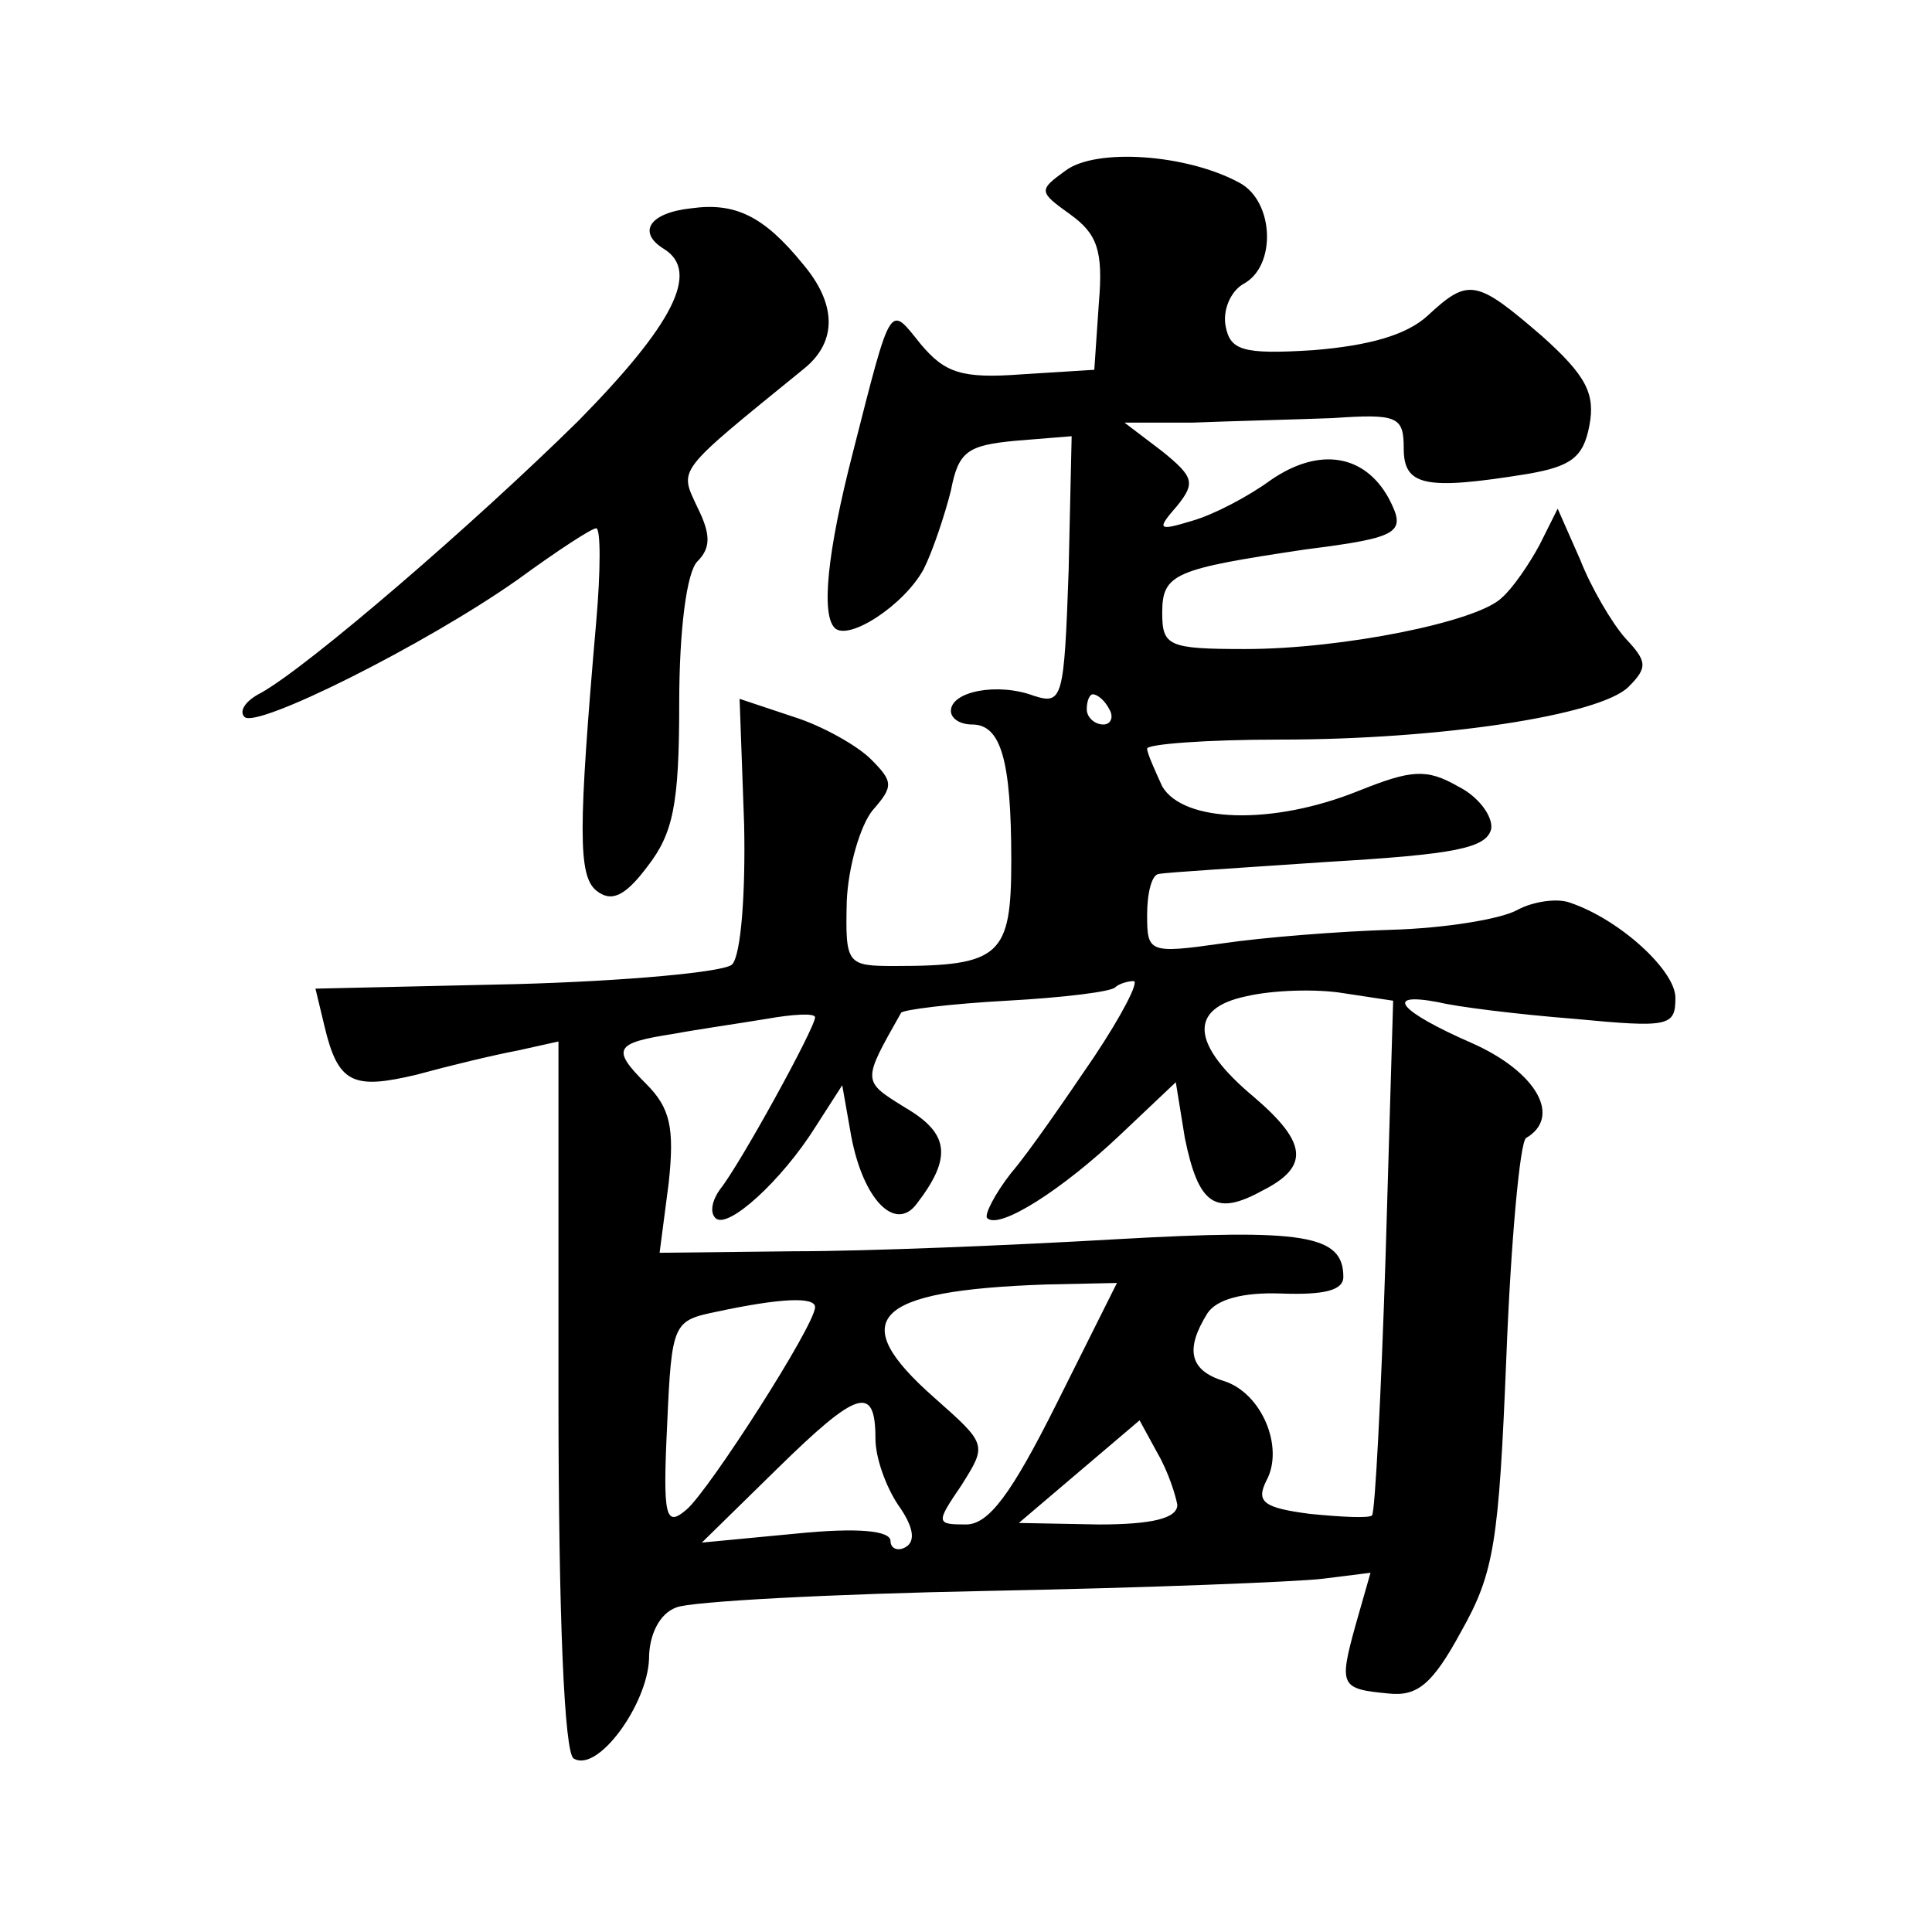 <?xml version="1.0" standalone="no"?>
<!DOCTYPE svg PUBLIC "-//W3C//DTD SVG 20010904//EN"
 "http://www.w3.org/TR/2001/REC-SVG-20010904/DTD/svg10.dtd">
<svg version="1.0" xmlns="http://www.w3.org/2000/svg"
 width="128pt" height="128pt" viewBox="0 0 128 128"
 preserveAspectRatio="xMidYMid meet">
<g transform="translate(0,128) scale(0.1,-0.1)"
fill="#0" stroke="none">
<path d="M706 1167 c-18 -13 -18 -14 3 -29 18 -13 22 -24 19 -59 l-3 -44 -48 -3
c-40 -3 -51 1 -67 20 -21 26 -19 30 -45 -72 -17 -66 -21 -107 -12 -116 9 -9 46
15 59 39 6 12 14 36 18 52 5 26 11 30 43 33 l37 3 -2 -89 c-3 -85 -4 -89 -23 -83
-24 9 -55 3 -55 -10 0 -5 6 -9 14 -9 19 0 26 -23 26 -90 0 -63 -7 -70 -77 -70 -32
0 -33 1 -32 43 1 23 9 50 17 60 14 16 14 19 -1 34 -9 9 -32 22 -51 28 l-36 12 3
-83 c1 -45 -2 -87 -8 -93 -5 -5 -70 -11 -143 -13 l-133 -3 6 -25 c9 -38 19 -42
61 -32 22 6 51 13 67 16 l27 6 0 -234 c0 -150 4 -237 10 -241 16 -10 49 36 50 66
0 16 7 30 18 34 9 4 103 9 207 11 105 2 204 6 221 8 l32 4 -10 -35 c-11 -40 -10
-42 22 -45 19 -2 29 6 48 41 22 39 25 59 30 182 3 77 9 142 13 145 24 14 7 44 -36
63 -48 21 -59 34 -22 27 12 -3 52 -8 90 -11 63 -6 67 -5 67 14 0 18 -37 52 -70
63 -8 3 -24 1 -35 -5 -11 -6 -48 -12 -83 -13 -34 -1 -85 -5 -112 -9 -49 -7 -50
-6 -50 19 0 14 3 27 8 27 4 1 54 4 112 8 84 5 105 9 108 22 1 8 -8 21 -22 28 -21
12 -31 11 -66 -3 -57 -23 -116 -21 -130 3 -5 11 -10 22 -10 25 0 3 39 6 88 6 106
0 212 16 231 35 13 13 12 17 -2 32 -9 10 -23 34 -30 52 l-15 34 -12 -24 c-7 -13
-18 -29 -25 -35 -16 -16 -106 -34 -170 -34 -51 0 -55 2 -55 24 0 26 8 29 95 42
63 8 67 11 55 34 -16 29 -46 34 -78 12 -15 -11 -38 -23 -52 -27 -23 -7 -24 -6 -10
10 12 15 11 19 -10 36 l-25 19 45 0 c25 1 66 2 93 3 43 3 47 1 47 -20 0 -25 14
-28 82 -17 29 5 37 11 41 32 4 21 -2 33 -31 59 -44 38 -49 39 -76 14 -14 -13 -39
-20 -76 -23 -47 -3 -55 0 -58 16 -2 10 3 23 12 28 22 12 20 55 -3 67 -35 19 -95
23 -115 8z m29 -357 c3 -5 1 -10 -4 -10 -6 0 -11 5 -11 10 0 6 2 10 4 10 3 0 8
-4 11 -10z m-10 -230 c-19 -28 -43 -63 -55 -77 -11 -14 -18 -28 -16 -30 8 -8 50
19 88 55 l37 35 6 -37 c9 -44 20 -52 51 -35 32 16 30 32 -5 62 -42 35 -44 59 -5
67 17 4 46 5 64 2 l33 -5 -5 -169 c-3 -93 -7 -170 -9 -172 -2 -2 -21 -1 -41 1 -31
4 -36 8 -29 22 12 22 -3 58 -28 66 -23 7 -26 21 -11 45 6 9 23 14 49 13 28 -1 41
2 41 11 0 28 -26 32 -150 25 -69 -4 -165 -8 -214 -8 l-89 -1 6 46 c4 37 1 50 -15
66 -23 23 -21 27 18 33 16 3 44 7 62 10 17 3 32 4 32 1 0 -7 -50 -98 -63 -114 -5
-7 -7 -15 -3 -19 8 -8 44 25 66 60 l18 28 6 -34 c8 -42 29 -63 43 -45 24 31 22
47 -7 64 -29 18 -29 17 -3 63 1 2 33 6 70 8 37 2 70 6 72 9 2 2 8 4 12 4 4 0 -8
-23 -26 -50z m-25 -230 c-30 -60 -45 -80 -60 -80 -20 0 -20 1 -3 26 17 27 17 27
-18 58 -59 52 -41 71 74 75 l47 1 -40 -80z m-160 64 c0 -12 -70 -121 -85 -134 -14
-12 -16 -6 -13 56 3 68 4 69 33 75 42 9 65 10 65 3z m40 -87 c0 -13 7 -32 15 -44
10 -14 12 -24 5 -28 -5 -3 -10 -1 -10 4 0 7 -22 9 -62 5 l-63 -6 50 49 c53 52 65
56 65 20z m200 -44 c0 -9 -17 -13 -52 -13 l-53 1 40 34 40 34 12 -22 c7 -12 12
-28 13 -34z M458 1142 c-28 -3 -36 -16 -18 -27 24 -15 6 -50 -57 -114 -69 -68 -178
-162 -210 -180 -10 -5 -15 -12 -11 -16 8 -8 120 48 181 91 26 19 49 34 52 34 3
0 3 -28 0 -62 -12 -138 -12 -168 0 -178 10 -8 19 -4 34 16 17 22 21 41 21 108 0
49 5 87 12 94 9 9 9 18 0 36 -12 26 -15 22 71 92 22 18 21 43 -1 69 -26 32 -45
41 -74 37z"/>
</g>
</svg>
